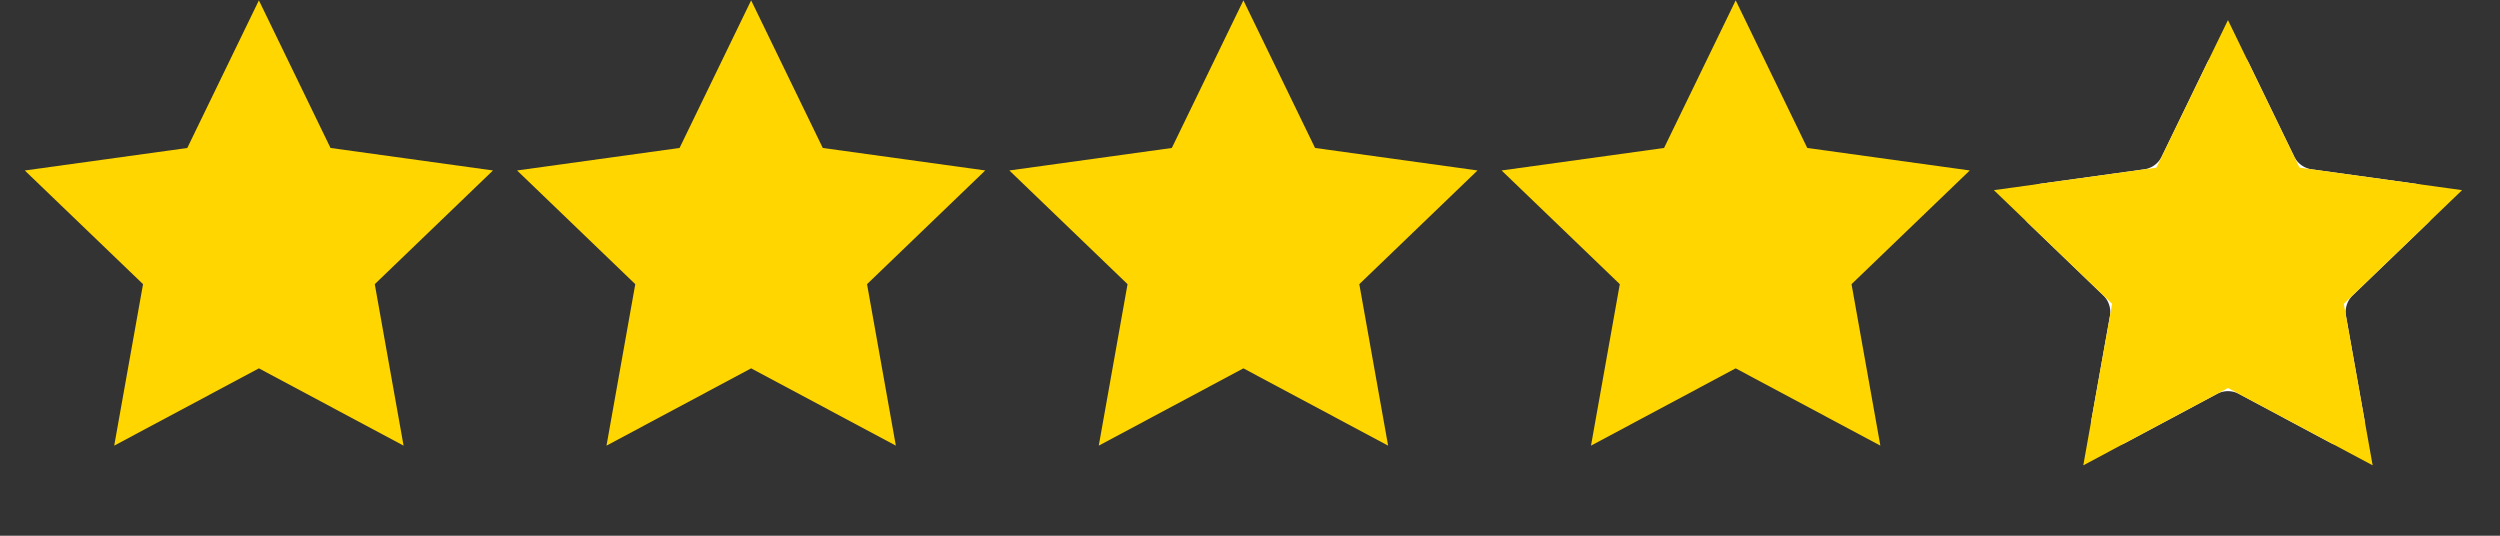 <svg width="98" height="21" fill="none" xmlns="http://www.w3.org/2000/svg"><rect width="100%" height="100%" fill="#333333" stroke="none"/><path d="M10.149.015L12.956 5.8l6.369.882-4.634 4.457 1.129 6.33-5.671-3.03-5.672 3.03 1.13-6.33L.971 6.683l6.37-.882L10.148.015zM29.445.015L32.253 5.8l6.369.882-4.634 4.457 1.129 6.33-5.672-3.03-5.67 3.03 1.128-6.33-4.634-4.457 6.37-.882L29.444.015zM48.742.015L51.55 5.8l6.369.882-4.634 4.457 1.129 6.33-5.672-3.03-5.67 3.03 1.128-6.33-4.634-4.457 6.37-.882L48.741.015zM68.04.015L70.845 5.8l6.37.882-4.635 4.457 1.13 6.33-5.672-3.03-5.671 3.03 1.129-6.33-4.634-4.457 6.369-.882L68.039.015z" fill="#FFD600"/><mask id="a" style="mask-type:alpha" maskUnits="userSpaceOnUse" x="77" y="0" width="21" height="20"><path fill="#D9D9D9" d="M77.753.015h19.299v19.299H77.753z"/></mask><g mask="url(#a)"><path d="M86.52 2.468a.907.907 0 011.632 0l1.78 3.668c.132.272.391.46.691.502l4.039.56a.907.907 0 01.504 1.551l-2.938 2.827a.907.907 0 00-.264.812l.715 4.014a.907.907 0 01-1.32.959l-3.596-1.921a.907.907 0 00-.854 0l-3.596 1.921a.907.907 0 01-1.32-.959l.716-4.014a.907.907 0 00-.264-.812l-2.938-2.827a.907.907 0 01.504-1.551l4.038-.56c.3-.041.56-.23.691-.502l1.78-3.668z" fill="#fff"/></g><path d="M87.336.787l2.807 5.785 6.37.882-4.635 4.457 1.13 6.33-5.672-3.03-5.671 3.03 1.129-6.33-4.634-4.457 6.369-.882L87.336.787z" fill="#FFD600"/></svg>